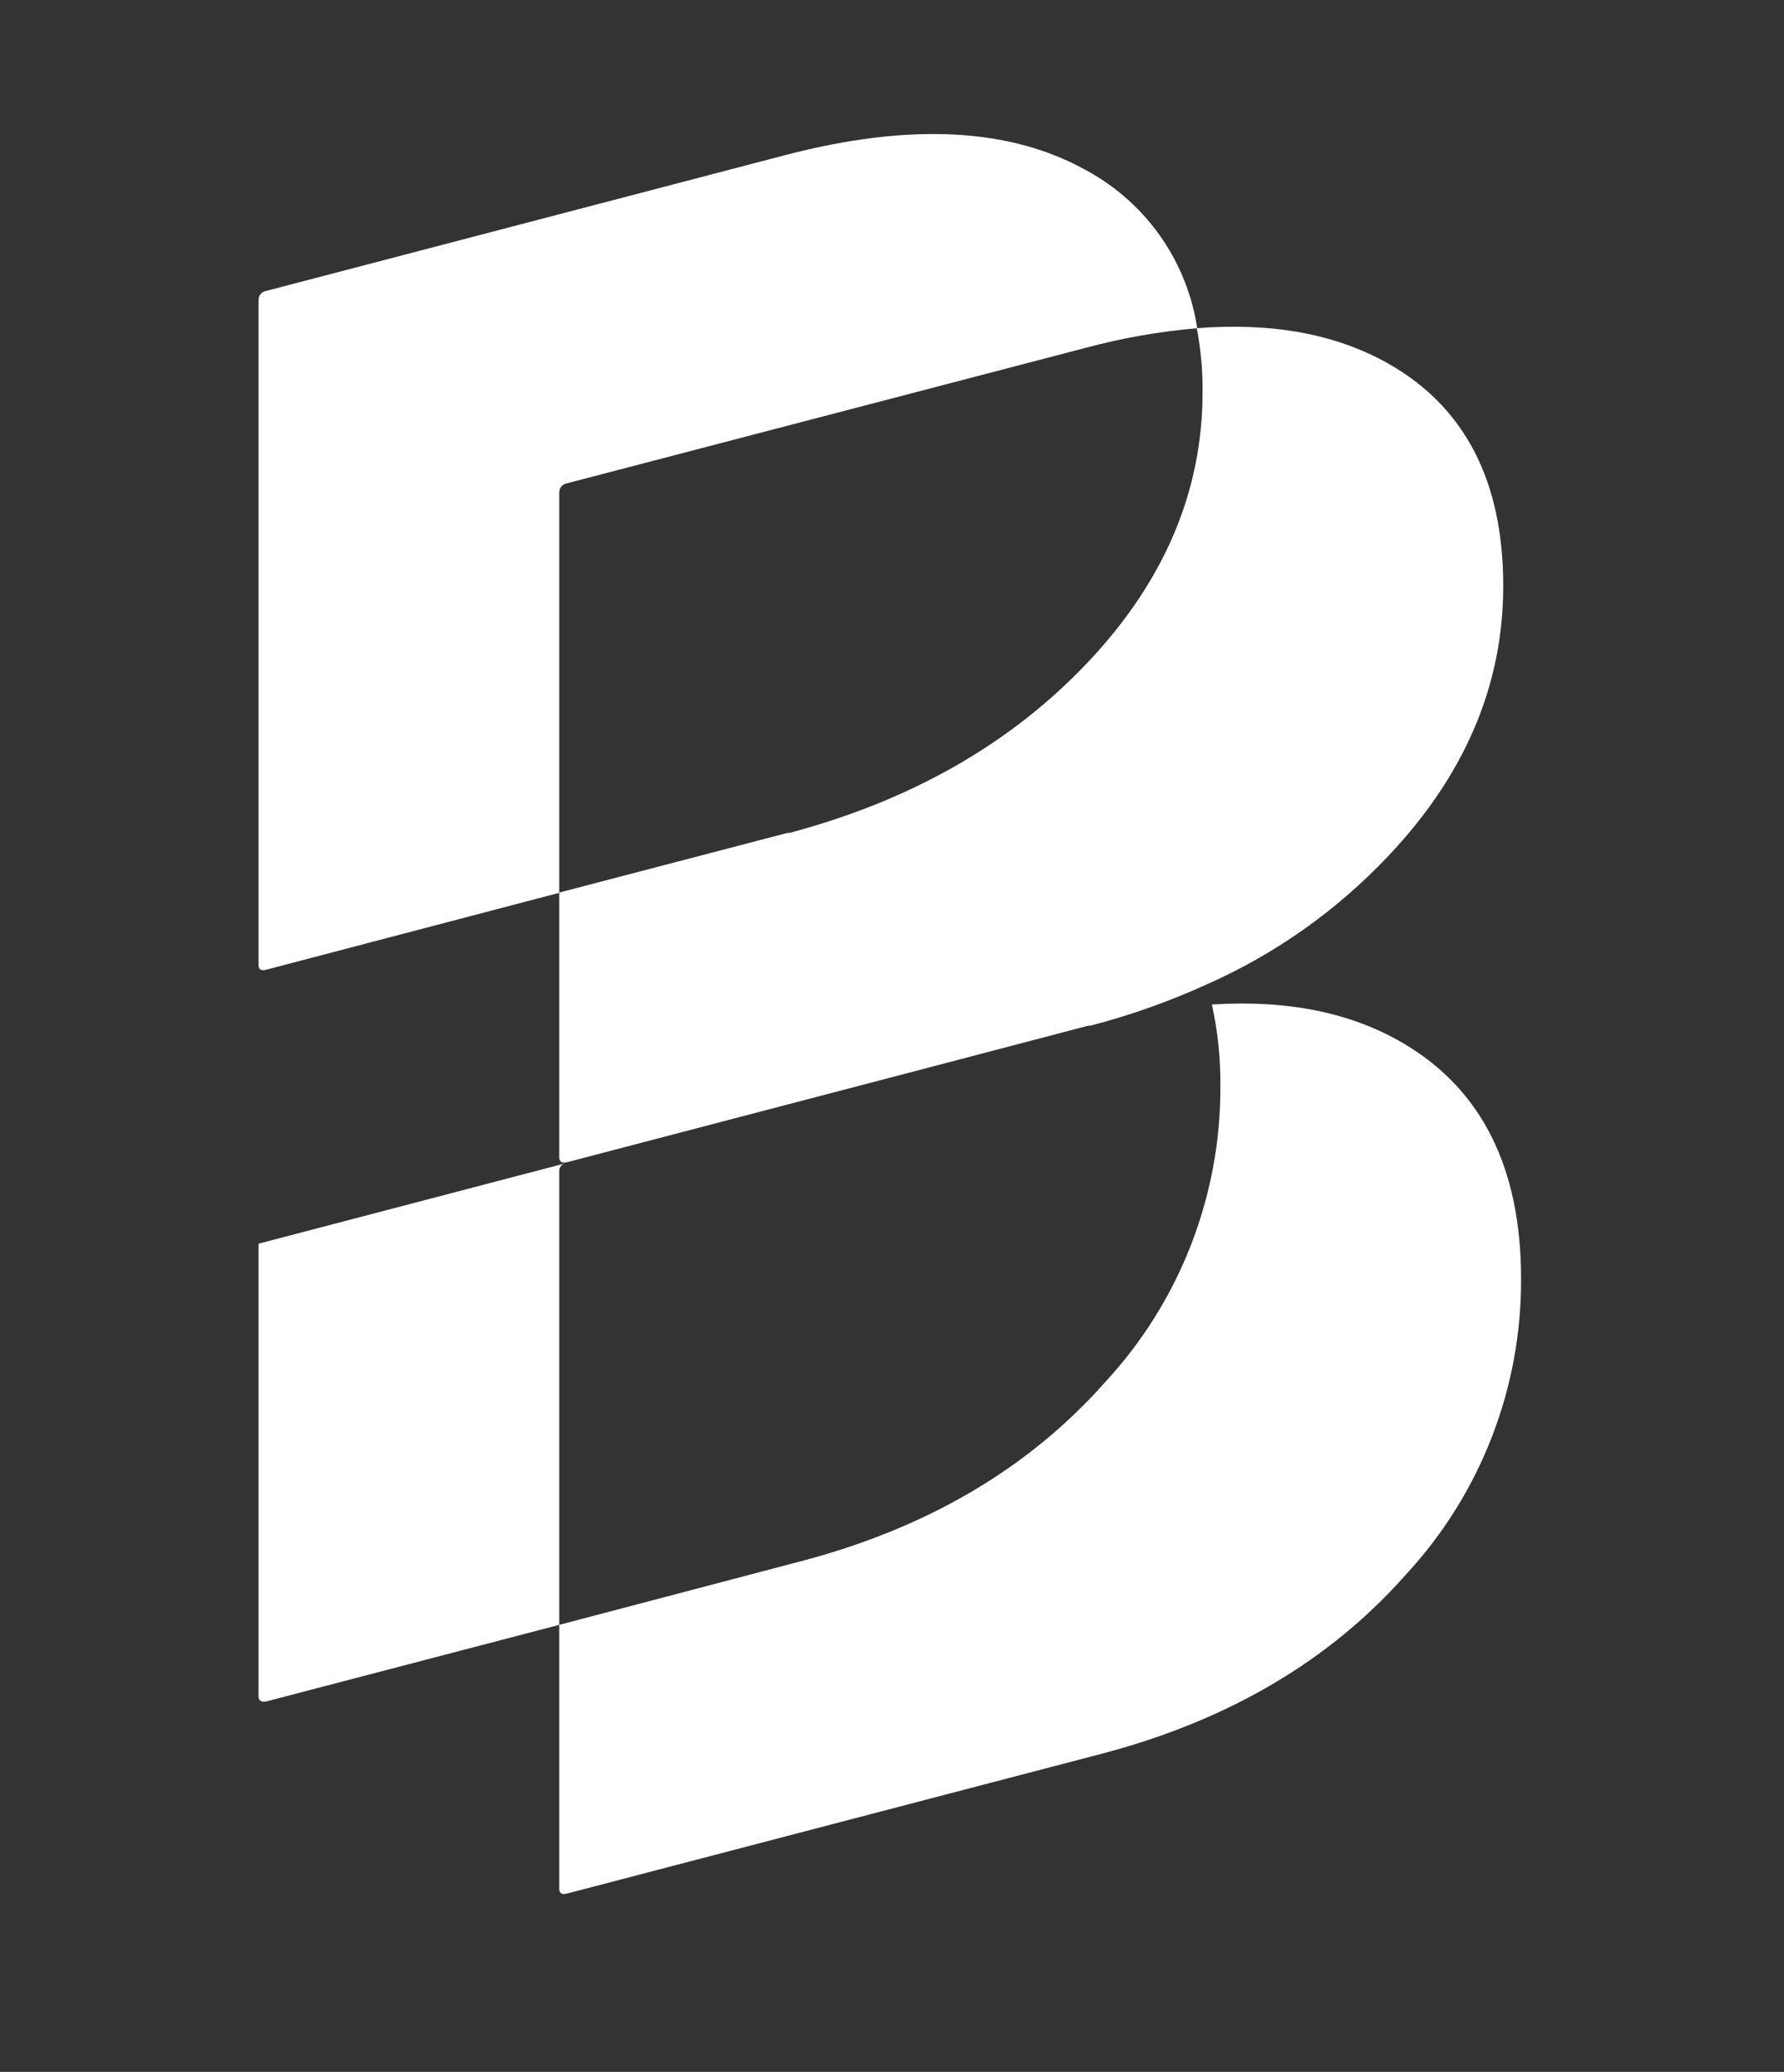 <svg width="130" height="151" viewBox="0 0 130 151" fill="none" xmlns="http://www.w3.org/2000/svg">
<rect x="0" y="0" width="130" height="151" fill="#333333" stroke="none"/>
<path d="M79.24 12.46C81.365 13.626 83.193 15.266 84.581 17.254C85.968 19.242 86.878 21.523 87.24 23.92C84.507 24.154 81.8 24.629 79.15 25.34L41.33 35.22C41.173 35.243 41.028 35.321 40.922 35.44C40.816 35.559 40.755 35.711 40.75 35.87V65.07L19.41 70.67C19.04 70.77 18.84 70.67 18.84 70.34V21.87C18.836 21.708 18.892 21.55 18.997 21.426C19.102 21.302 19.249 21.222 19.41 21.2L57.2 11.31C66.313 8.923 73.66 9.307 79.24 12.46Z" fill="white"/>
<path d="M110.84 93.23C110.869 101.192 107.882 108.87 102.48 114.72C96.92 121.03 89.48 125.41 80.22 127.83L41.33 138C40.96 138.1 40.75 138 40.75 137.65V118.42L58.3 113.8C67.56 111.38 74.983 107.01 80.57 100.69C85.968 94.842 88.954 87.168 88.93 79.21C88.953 77.193 88.745 75.18 88.31 73.21C93.77 72.86 98.39 73.78 102.2 76C107.967 79.367 110.847 85.11 110.84 93.23Z" fill="white"/>
<path d="M18.84 90.64L41.13 84.8C41.013 84.841 40.913 84.918 40.845 85.021C40.776 85.124 40.743 85.246 40.75 85.37V118.42L19.41 124C19.04 124.07 18.84 123.95 18.84 123.62V90.64Z" fill="white"/>
<path d="M101.15 26.49C97.34 24.34 92.7 23.49 87.21 23.92C87.504 25.455 87.644 27.016 87.63 28.58C87.63 35.82 84.833 42.393 79.24 48.3C73.647 54.206 66.4 58.343 57.5 60.71C57.45 60.7 57.4 60.7 57.35 60.71L40.75 65.05V84.35C40.75 84.67 40.96 84.8 41.33 84.7L67.84 77.76L79.27 74.76C79.319 74.746 79.371 74.746 79.42 74.76C82.328 74.007 85.165 73.003 87.9 71.76C92.896 69.553 97.401 66.371 101.15 62.4C106.75 56.493 109.547 49.923 109.54 42.69C109.54 35.056 106.743 29.656 101.15 26.49Z" fill="white"/>
</svg>

